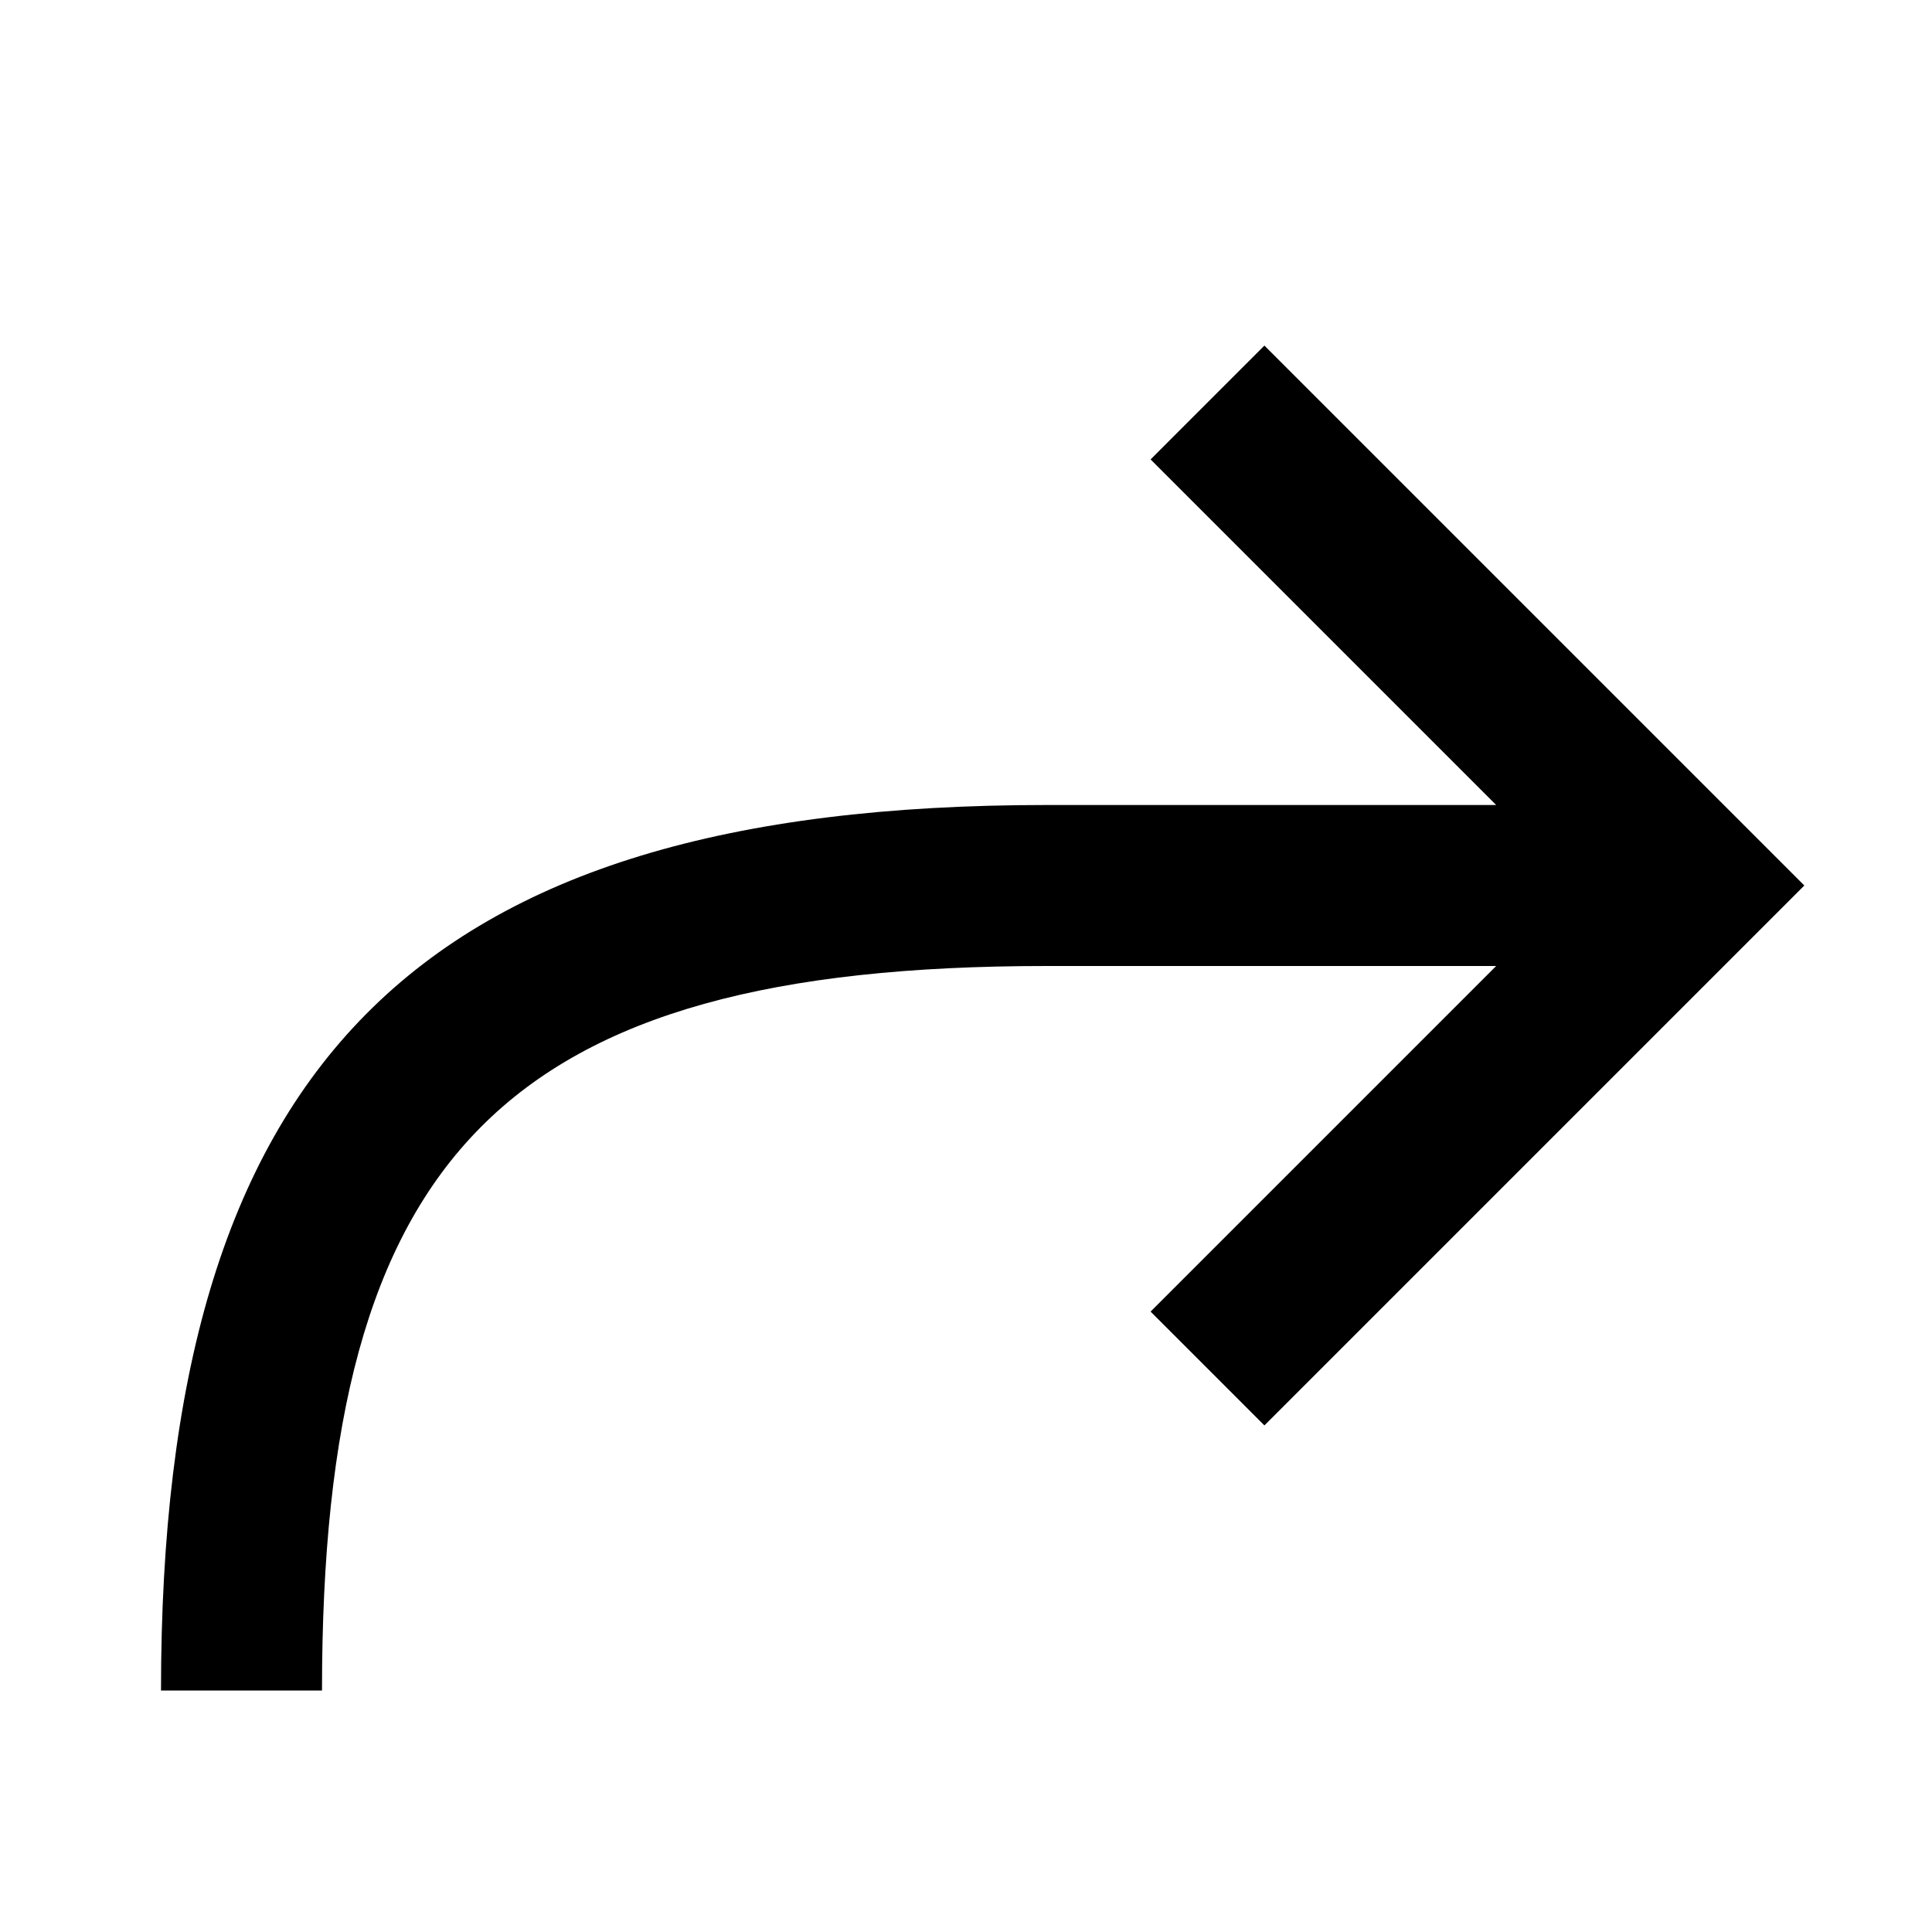 <?xml version="1.0" encoding="utf-8"?><!-- Uploaded to: SVG Repo, www.svgrepo.com, Generator: SVG Repo Mixer Tools -->
<svg fill="#000000" width="800px" height="800px" viewBox="0 0 24 24" xmlns="http://www.w3.org/2000/svg">
  <path fill-rule="evenodd" d="M18.586,10 L14.293,5.707 L15.707,4.293 L22.414,11 L15.707,17.707 L14.293,16.293 L18.586,12 L13,12 C6.254,12 4,14.344 4,21 L2,21 C2,13.256 5.131,10 13,10 L18.586,10 Z"/>
</svg>